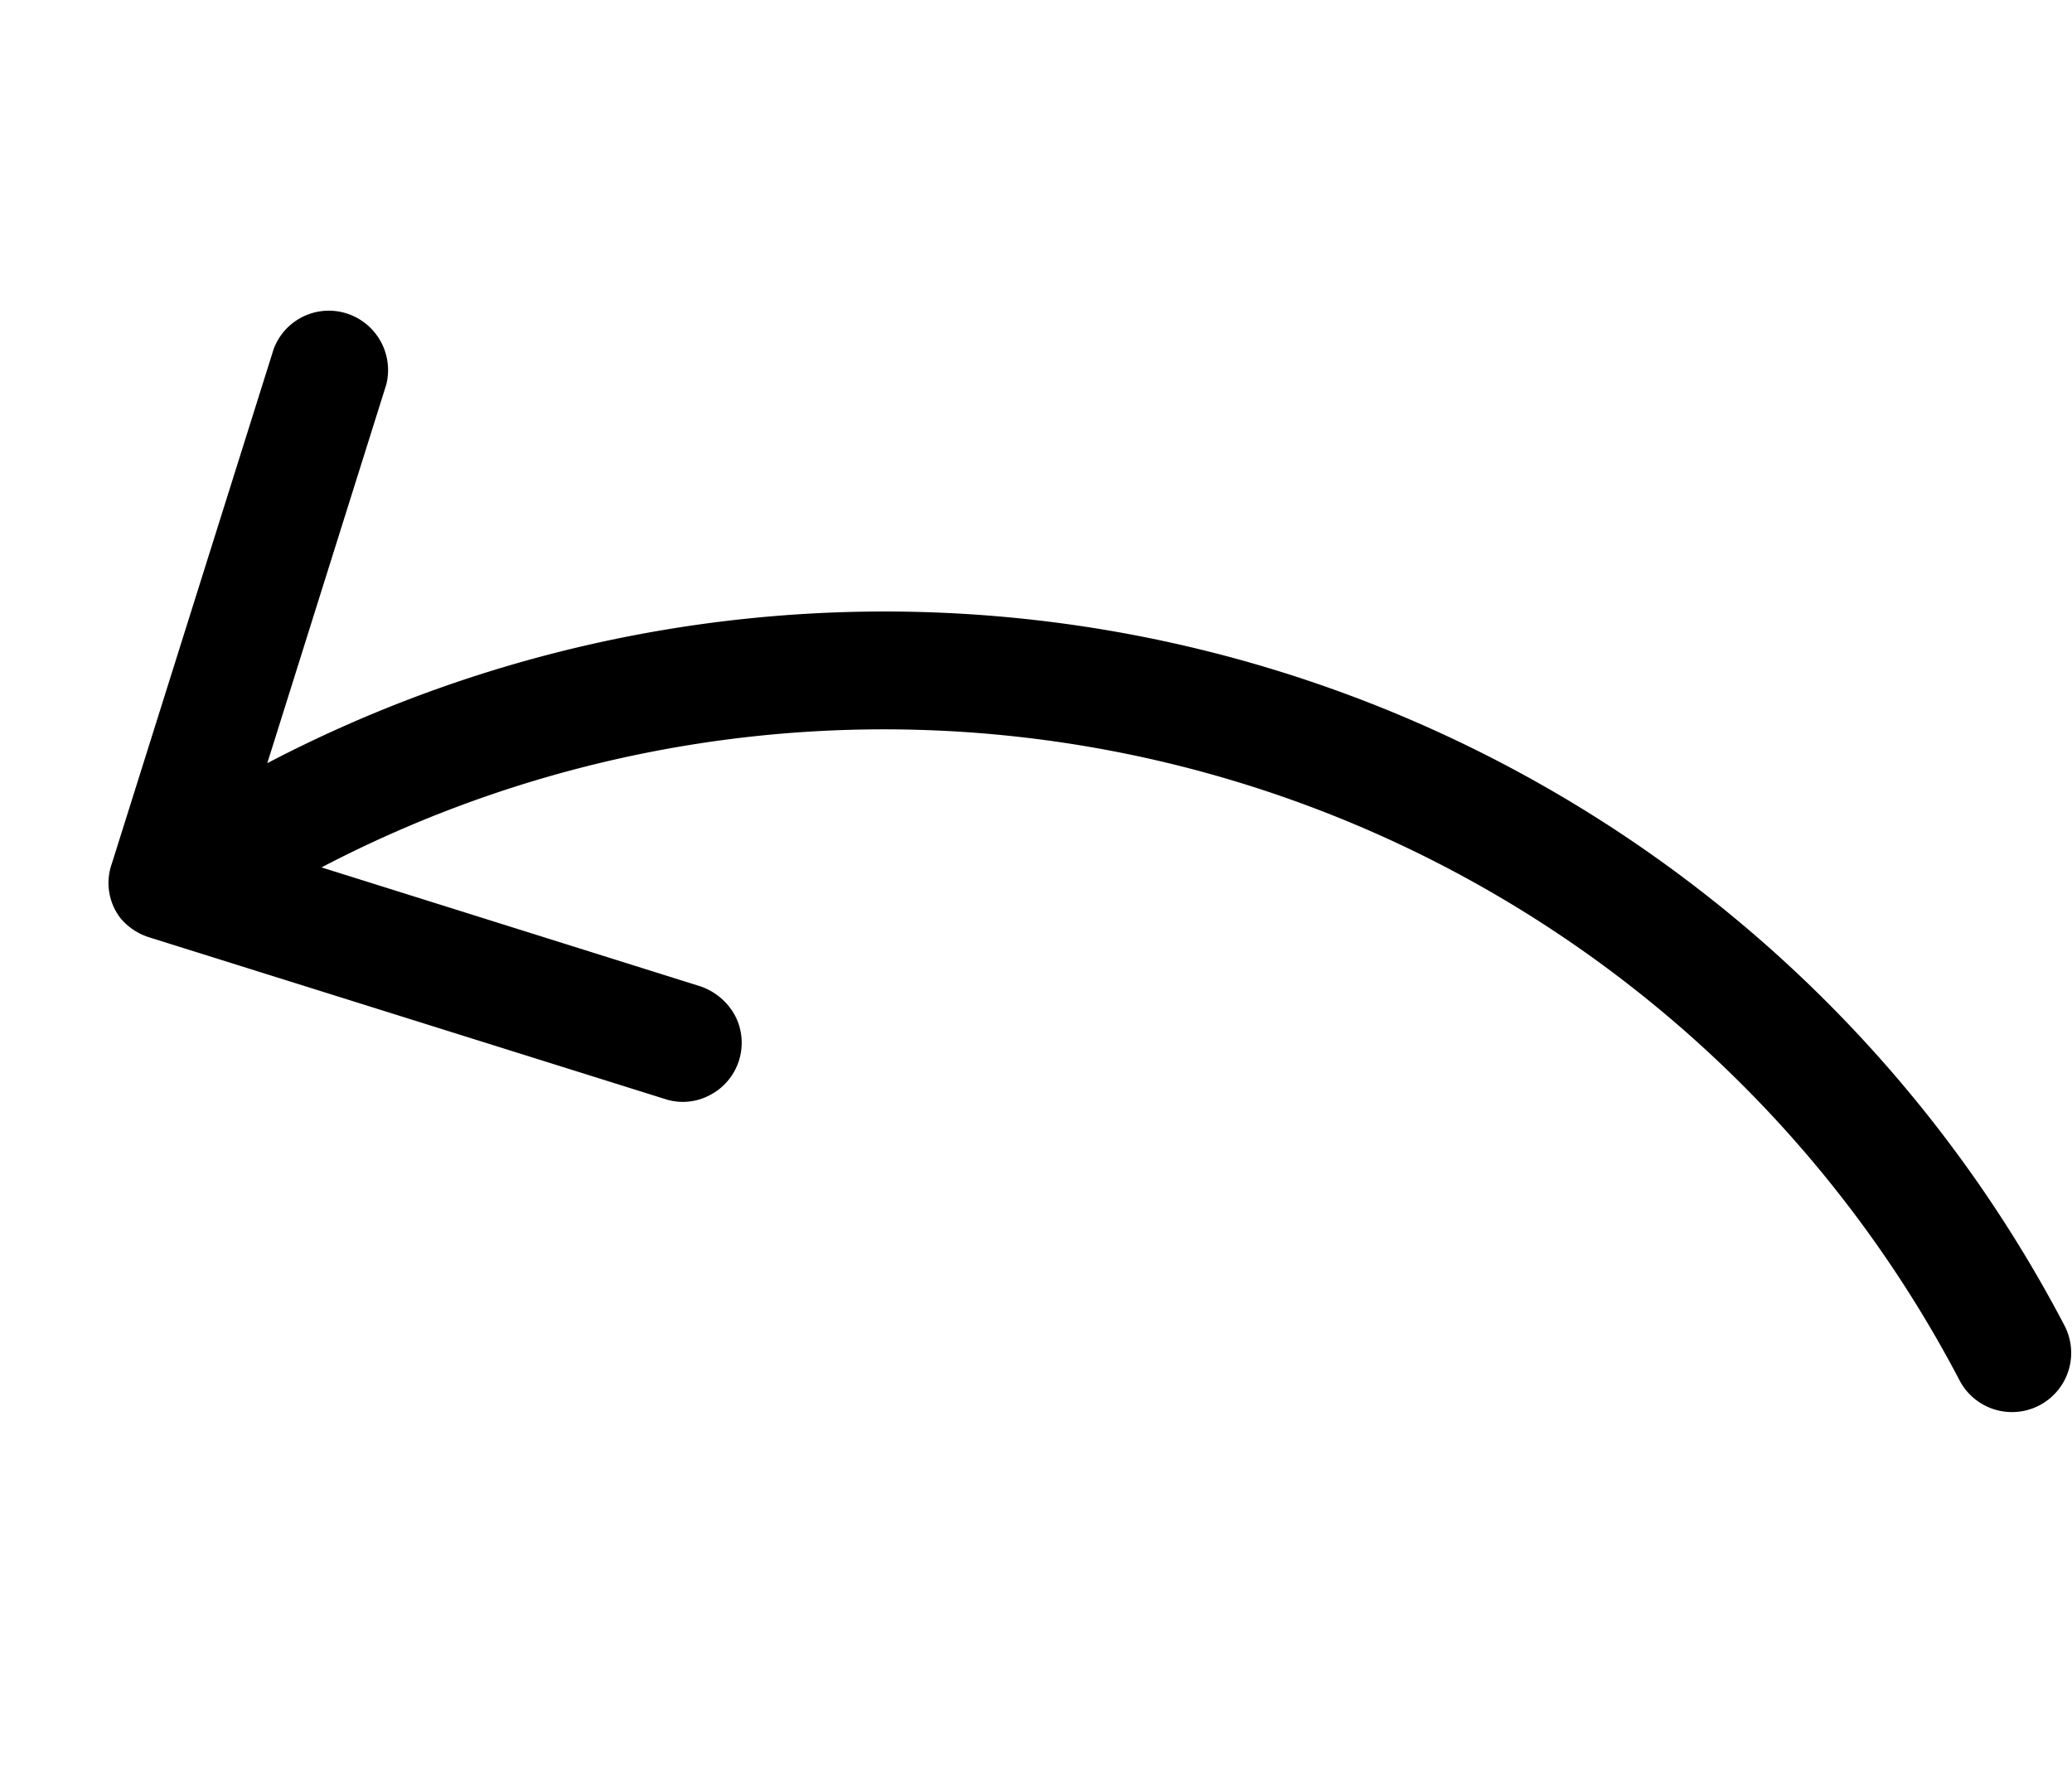 <svg xmlns="http://www.w3.org/2000/svg" width="89px" height="76px" viewBox="0 0 89 76" preserveAspectRatio="none">
  <g id="Layer_37" transform="matrix(0.978, -0.208, 0.208, 0.978, 0, 16.295)">
    <path id="Path_1069" data-name="Path 1069" d="M13.451,67.09l-.111.032,8.383-14.848a2.554,2.554,0,0,0-1.141-3.407,2.527,2.527,0,0,0-3.28.919L5.908,69.958A2.474,2.474,0,0,0,5.8,72.351a2.64,2.64,0,0,0,1.014,1.03l20.236,11.41a2.461,2.461,0,0,0,1.917.238,2.532,2.532,0,0,0,1.775-3.106,2.681,2.681,0,0,0-1.2-1.553L14.687,71.986A52.155,52.155,0,0,1,78.93,108.181a2.541,2.541,0,0,0,4.9-1.363A57.209,57.209,0,0,0,13.451,67.09Z" transform="translate(-5.541 -48.596)"/>
  </g>
</svg>
